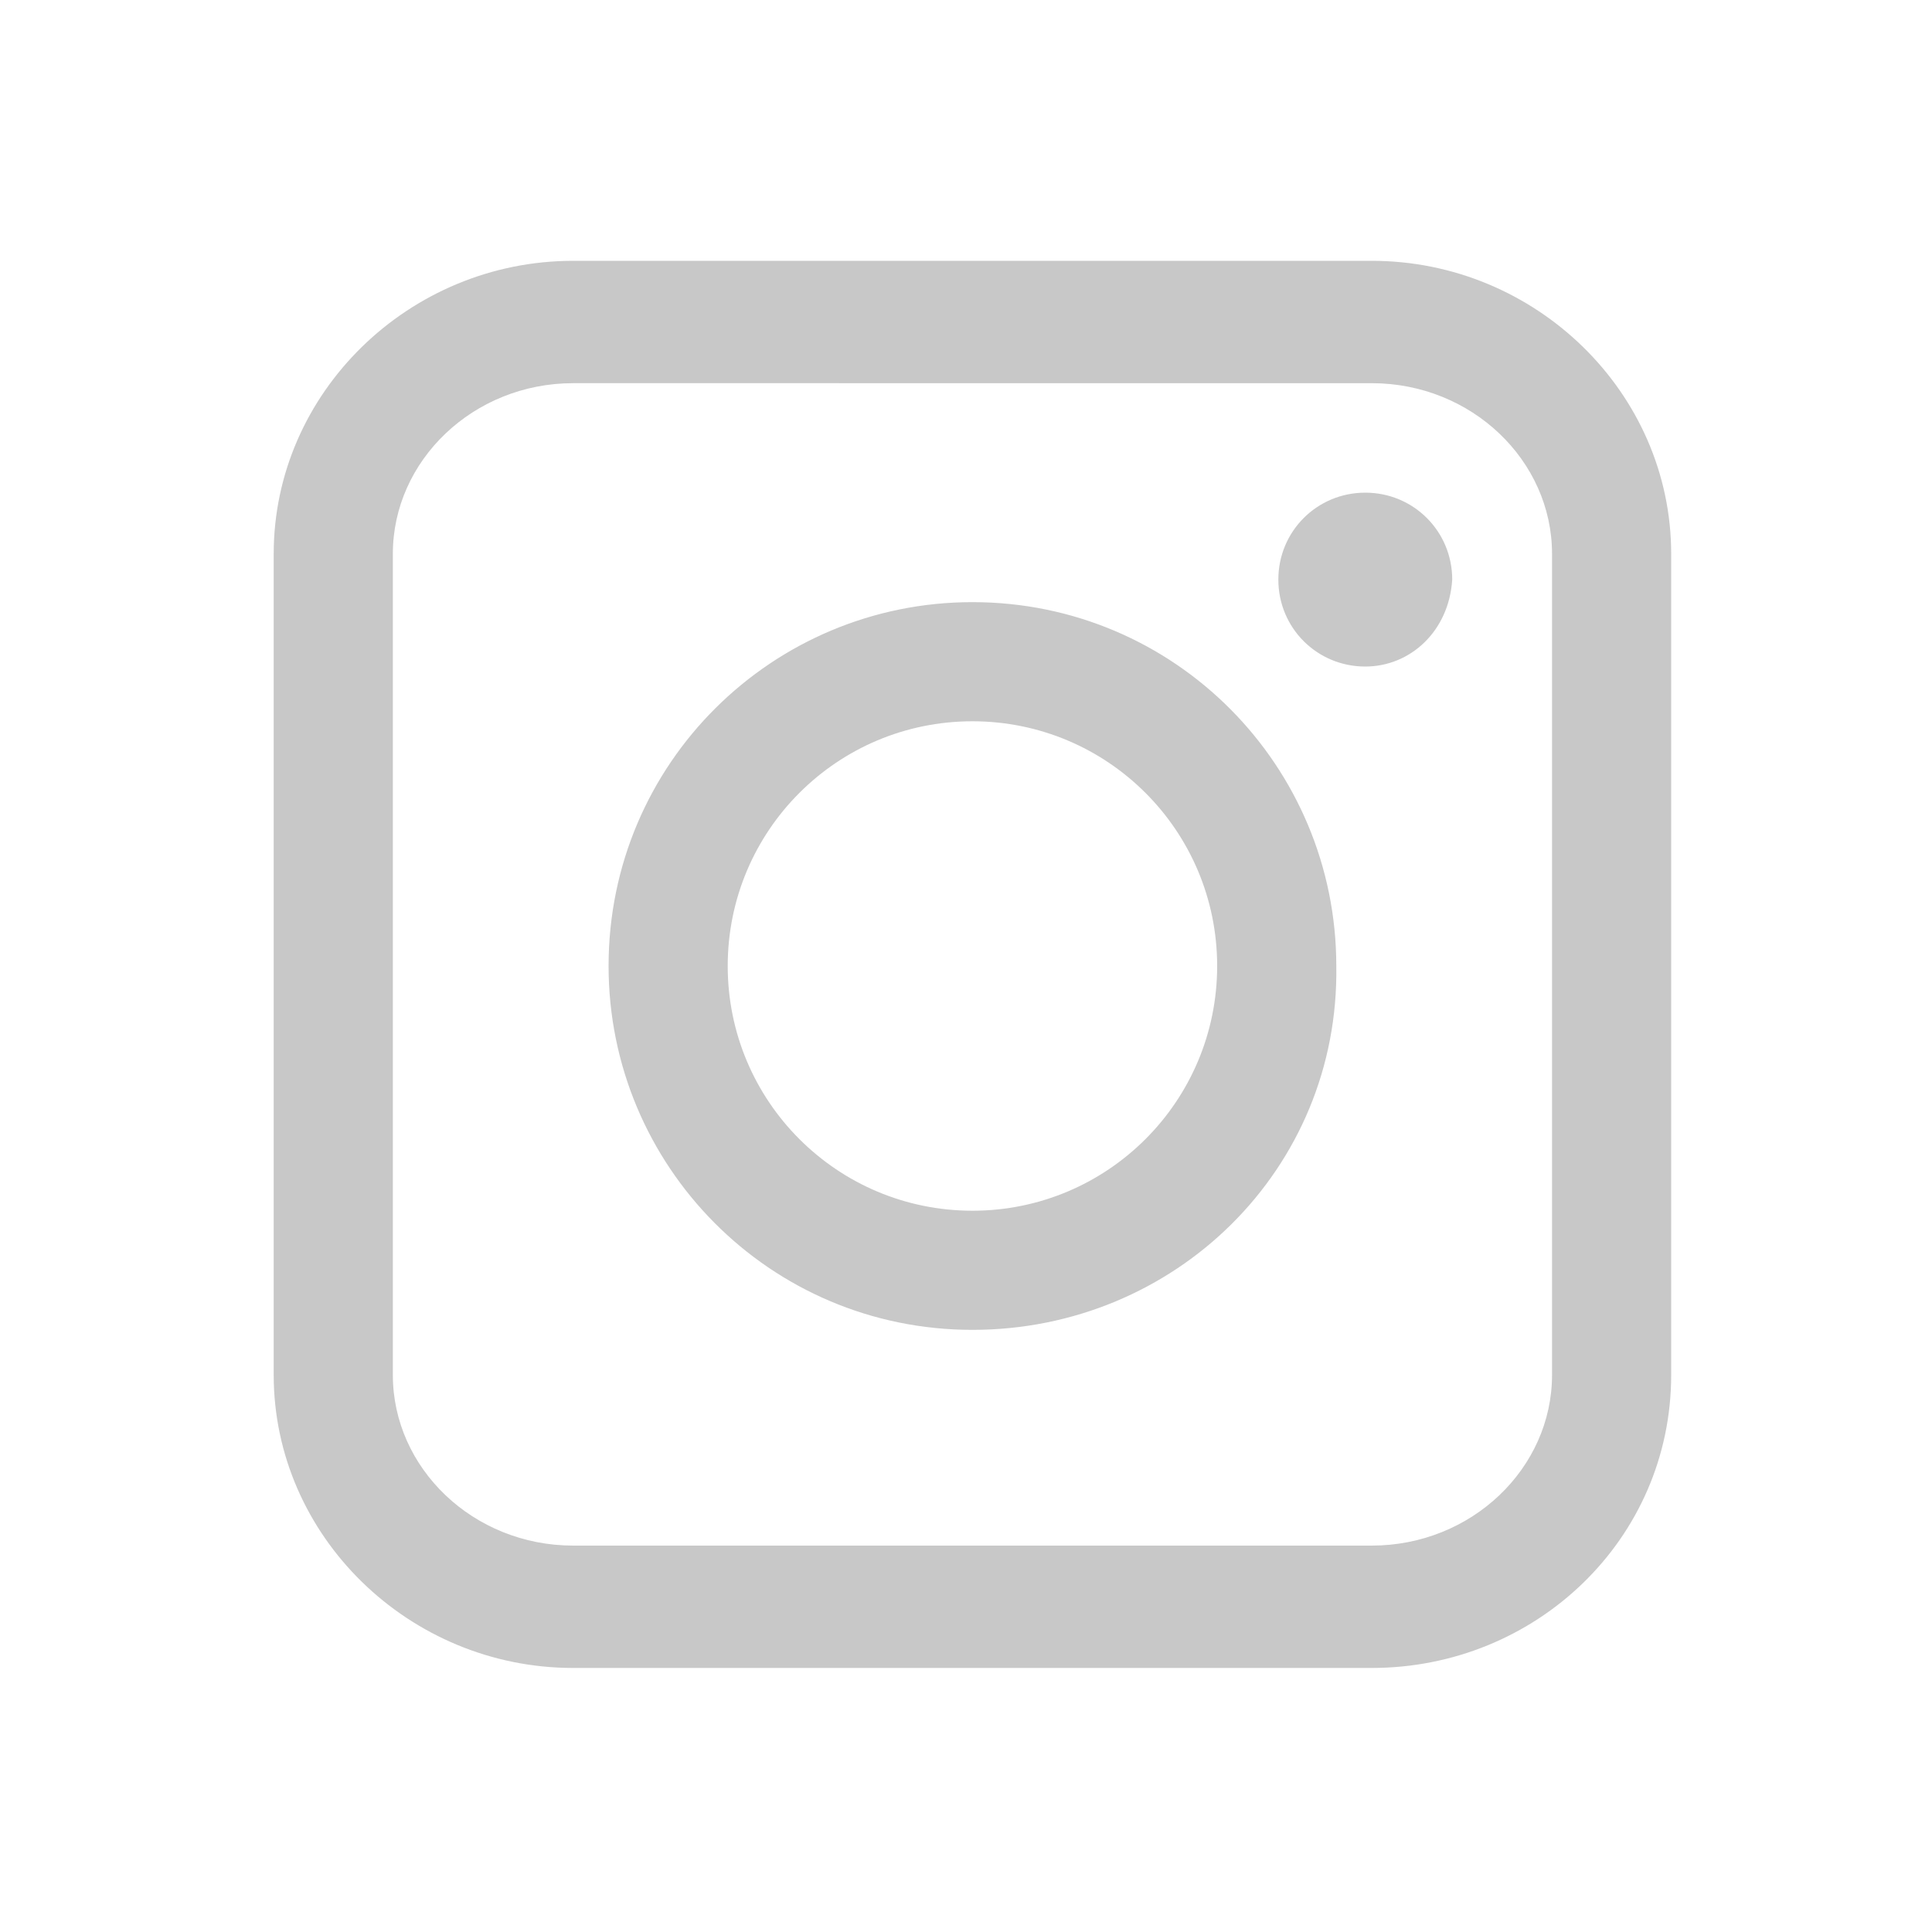 <?xml version="1.0" encoding="utf-8"?>
<!-- Generator: Adobe Illustrator 23.0.1, SVG Export Plug-In . SVG Version: 6.00 Build 0)  -->
<svg version="1.1" id="Layer_1" xmlns="http://www.w3.org/2000/svg" xmlns:xlink="http://www.w3.org/1999/xlink" x="0px" y="0px"
	 viewBox="0 0 60 60" style="enable-background:new 0 0 60 60;" xml:space="preserve">
<style type="text/css">
	.st0{display:none;fill:#FFFFFF;}
	.st1{fill:#C8C8C8;}
</style>
<path class="st0" d="M33.7,21.4v4.2h6.2l-1,6.4h-5.2v15.5h-6.9V32h-5.6v-6.4h5.6v-4.9c0-5.6,3.3-8.6,8.4-8.6c2.4,0,5,0.4,5,0.4V18
	h-2.8C34.5,18,33.7,19.7,33.7,21.4z"/>
<path class="st0" d="M49.1,10.2L5.8,27.1c-1.4,0.5-1.3,2.6,0.1,3l11,3.3l4.1,13c0.4,1.4,2.2,1.8,3.2,0.8l5.7-5.8l11.2,8.2
	c1.4,1,3.3,0.3,3.7-1.4l7.4-35.4C52.5,11,50.8,9.5,49.1,10.2L49.1,10.2L49.1,10.2z M43.7,18L23.5,35.9c-0.2,0.2-0.3,0.4-0.4,0.7
	l-0.8,6.9c0,0.2-0.3,0.3-0.4,0l-3.2-10.3c-0.1-0.5,0-1,0.5-1.2L43,17.2C43.6,16.9,44.2,17.6,43.7,18L43.7,18L43.7,18z"/>
<path class="st1" d="M42.6,51.8H17.8c-5.1,0-9.3-4.1-9.3-9.1V17.2c0-5,4.2-9.1,9.3-9.1h24.8c5.1,0,9.3,4.1,9.3,9.1v25.5
	C51.9,47.8,47.7,51.8,42.6,51.8L42.6,51.8z M48.2,17.2c0-2.9-2.5-5.3-5.6-5.3H17.8c-3.1,0-5.6,2.4-5.6,5.3v25.5
	c0,2.9,2.5,5.3,5.6,5.3h24.8c3.1,0,5.6-2.4,5.6-5.3L48.2,17.2L48.2,17.2z M30.2,41.3c-6.3,0-11.3-5.1-11.3-11.3
	c0-6.3,5.1-11.3,11.3-11.3c6.3,0,11.3,5.1,11.3,11.3C41.6,36.3,36.5,41.3,30.2,41.3L30.2,41.3z M30.2,22.4c-4.2,0-7.6,3.4-7.6,7.6
	s3.4,7.6,7.6,7.6s7.6-3.4,7.6-7.6S34.4,22.4,30.2,22.4L30.2,22.4z M42.4,20.7c-1.5,0-2.7-1.2-2.7-2.7s1.2-2.7,2.7-2.7
	s2.7,1.2,2.7,2.7C45,19.6,43.8,20.7,42.4,20.7L42.4,20.7z"/>
</svg>
